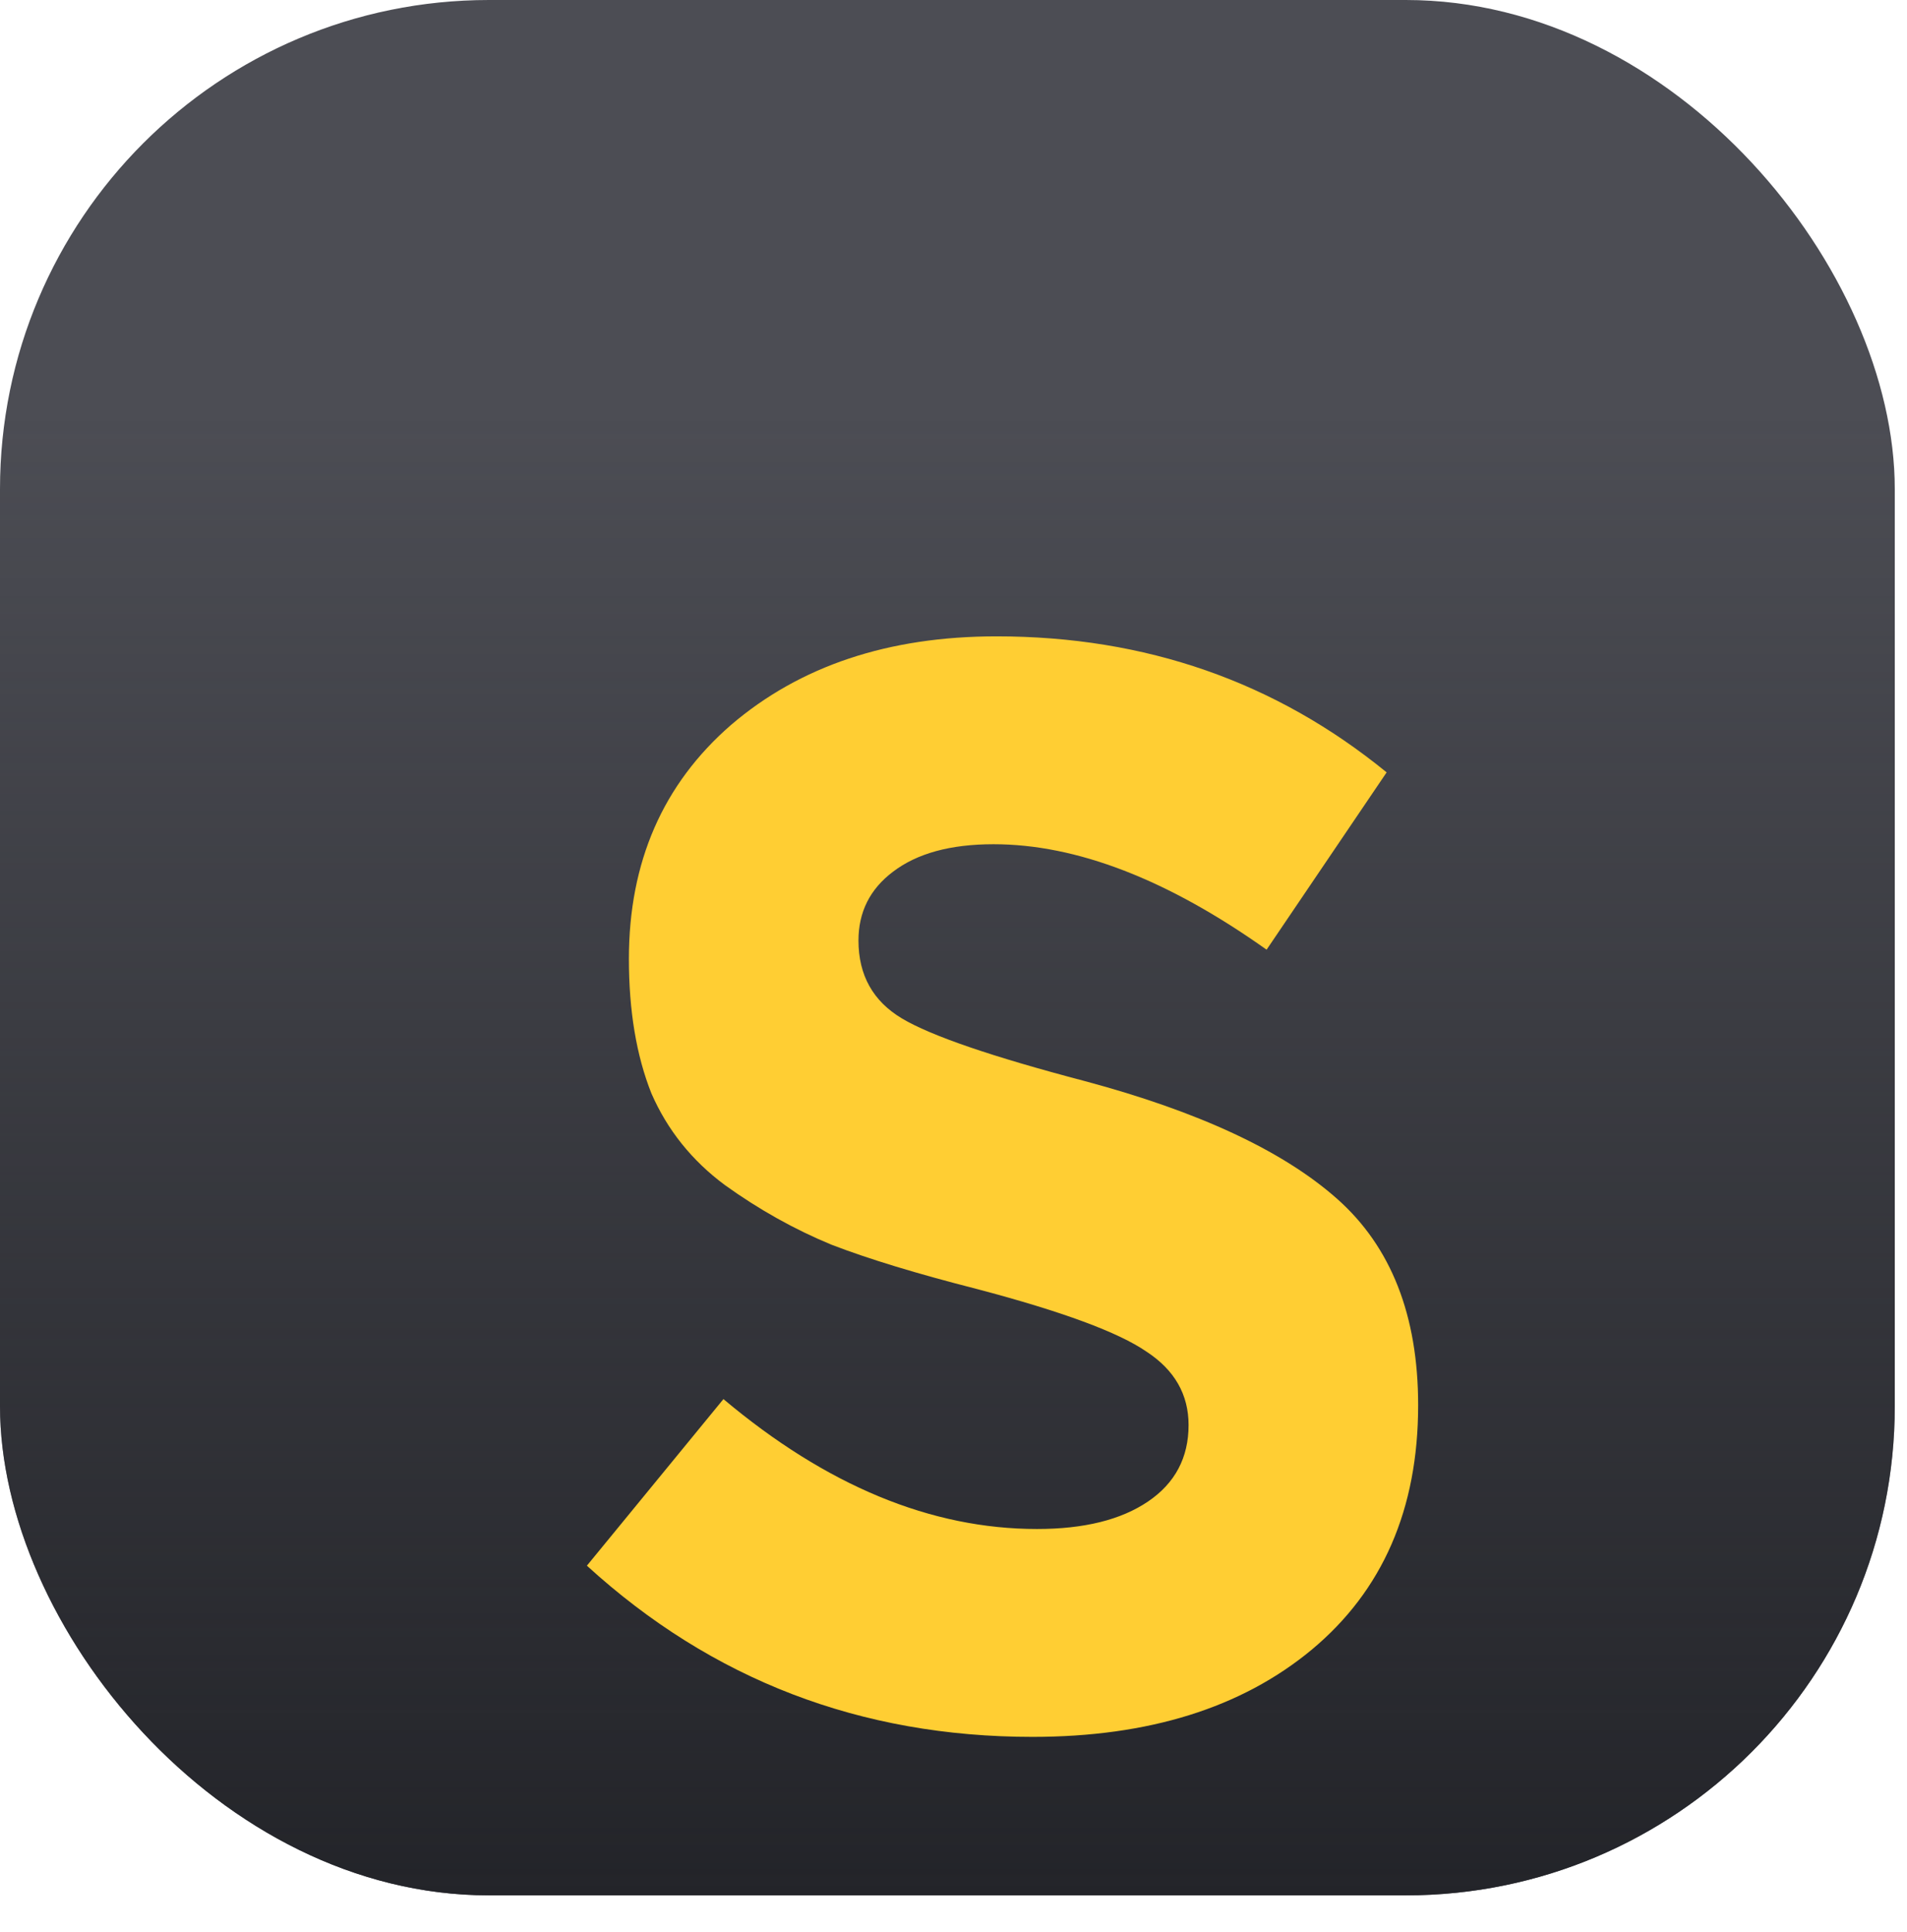 <?xml version="1.0" encoding="UTF-8"?> <svg xmlns="http://www.w3.org/2000/svg" width="78" height="79" viewBox="0 0 78 79" fill="none"><rect width="77.5" height="77.5" rx="20" fill="#4C4D54"></rect><rect width="77.5" height="77.5" rx="20" fill="url(#paint0_linear_102_3956)"></rect><g filter="url(#filter0_dii_102_3956)"><path d="M40.227 62C33.19 62 27.114 59.667 22 55L27.585 48.188C31.799 51.729 36.075 53.5 40.412 53.5C42.334 53.5 43.848 53.125 44.953 52.375C46.058 51.625 46.61 50.583 46.61 49.25C46.61 48 46.037 47 44.892 46.25C43.746 45.458 41.434 44.604 37.957 43.688C35.502 43.062 33.517 42.458 32.004 41.875C30.49 41.25 29.037 40.438 27.646 39.438C26.296 38.438 25.294 37.188 24.639 35.688C24.025 34.146 23.718 32.312 23.718 30.188C23.718 26.229 25.11 23.042 27.892 20.625C30.715 18.208 34.336 17 38.755 17C44.851 17 50.17 18.854 54.711 22.562L49.801 29.812C45.751 26.938 42.028 25.5 38.632 25.5C36.872 25.5 35.502 25.875 34.52 26.625C33.579 27.333 33.108 28.271 33.108 29.438C33.108 30.854 33.702 31.917 34.888 32.625C36.075 33.333 38.57 34.188 42.376 35.188C47.04 36.438 50.477 38.042 52.686 40C54.895 41.958 56 44.771 56 48.438C56 52.688 54.547 56.021 51.643 58.438C48.779 60.812 44.974 62 40.227 62Z" fill="#FFCE33"></path></g><defs><filter id="filter0_dii_102_3956" x="13.982" y="13.993" width="50.036" height="64.043" filterUnits="userSpaceOnUse" color-interpolation-filters="sRGB"><feFlood flood-opacity="0" result="BackgroundImageFix"></feFlood><feColorMatrix in="SourceAlpha" type="matrix" values="0 0 0 0 0 0 0 0 0 0 0 0 0 0 0 0 0 0 127 0" result="hardAlpha"></feColorMatrix><feMorphology radius="4.009" operator="erode" in="SourceAlpha" result="effect1_dropShadow_102_3956"></feMorphology><feOffset dy="8.018"></feOffset><feGaussianBlur stdDeviation="6.013"></feGaussianBlur><feComposite in2="hardAlpha" operator="out"></feComposite><feColorMatrix type="matrix" values="0 0 0 0 0 0 0 0 0 0 0 0 0 0 0 0 0 0 0.69 0"></feColorMatrix><feBlend mode="normal" in2="BackgroundImageFix" result="effect1_dropShadow_102_3956"></feBlend><feBlend mode="normal" in="SourceGraphic" in2="effect1_dropShadow_102_3956" result="shape"></feBlend><feColorMatrix in="SourceAlpha" type="matrix" values="0 0 0 0 0 0 0 0 0 0 0 0 0 0 0 0 0 0 127 0" result="hardAlpha"></feColorMatrix><feOffset dx="4.009" dy="4.009"></feOffset><feGaussianBlur stdDeviation="3.007"></feGaussianBlur><feComposite in2="hardAlpha" operator="arithmetic" k2="-1" k3="1"></feComposite><feColorMatrix type="matrix" values="0 0 0 0 1 0 0 0 0 1 0 0 0 0 1 0 0 0 0.4 0"></feColorMatrix><feBlend mode="normal" in2="shape" result="effect2_innerShadow_102_3956"></feBlend><feColorMatrix in="SourceAlpha" type="matrix" values="0 0 0 0 0 0 0 0 0 0 0 0 0 0 0 0 0 0 127 0" result="hardAlpha"></feColorMatrix><feOffset dx="-2.004" dy="-3.007"></feOffset><feGaussianBlur stdDeviation="3.007"></feGaussianBlur><feComposite in2="hardAlpha" operator="arithmetic" k2="-1" k3="1"></feComposite><feColorMatrix type="matrix" values="0 0 0 0 0.408 0 0 0 0 0.176 0 0 0 0 0.009 0 0 0 0.6 0"></feColorMatrix><feBlend mode="normal" in2="effect2_innerShadow_102_3956" result="effect3_innerShadow_102_3956"></feBlend></filter><linearGradient id="paint0_linear_102_3956" x1="38.75" y1="77.5" x2="38.75" y2="16.875" gradientUnits="userSpaceOnUse"><stop stop-color="#232429"></stop><stop offset="1" stop-color="#232429" stop-opacity="0"></stop></linearGradient></defs></svg> 